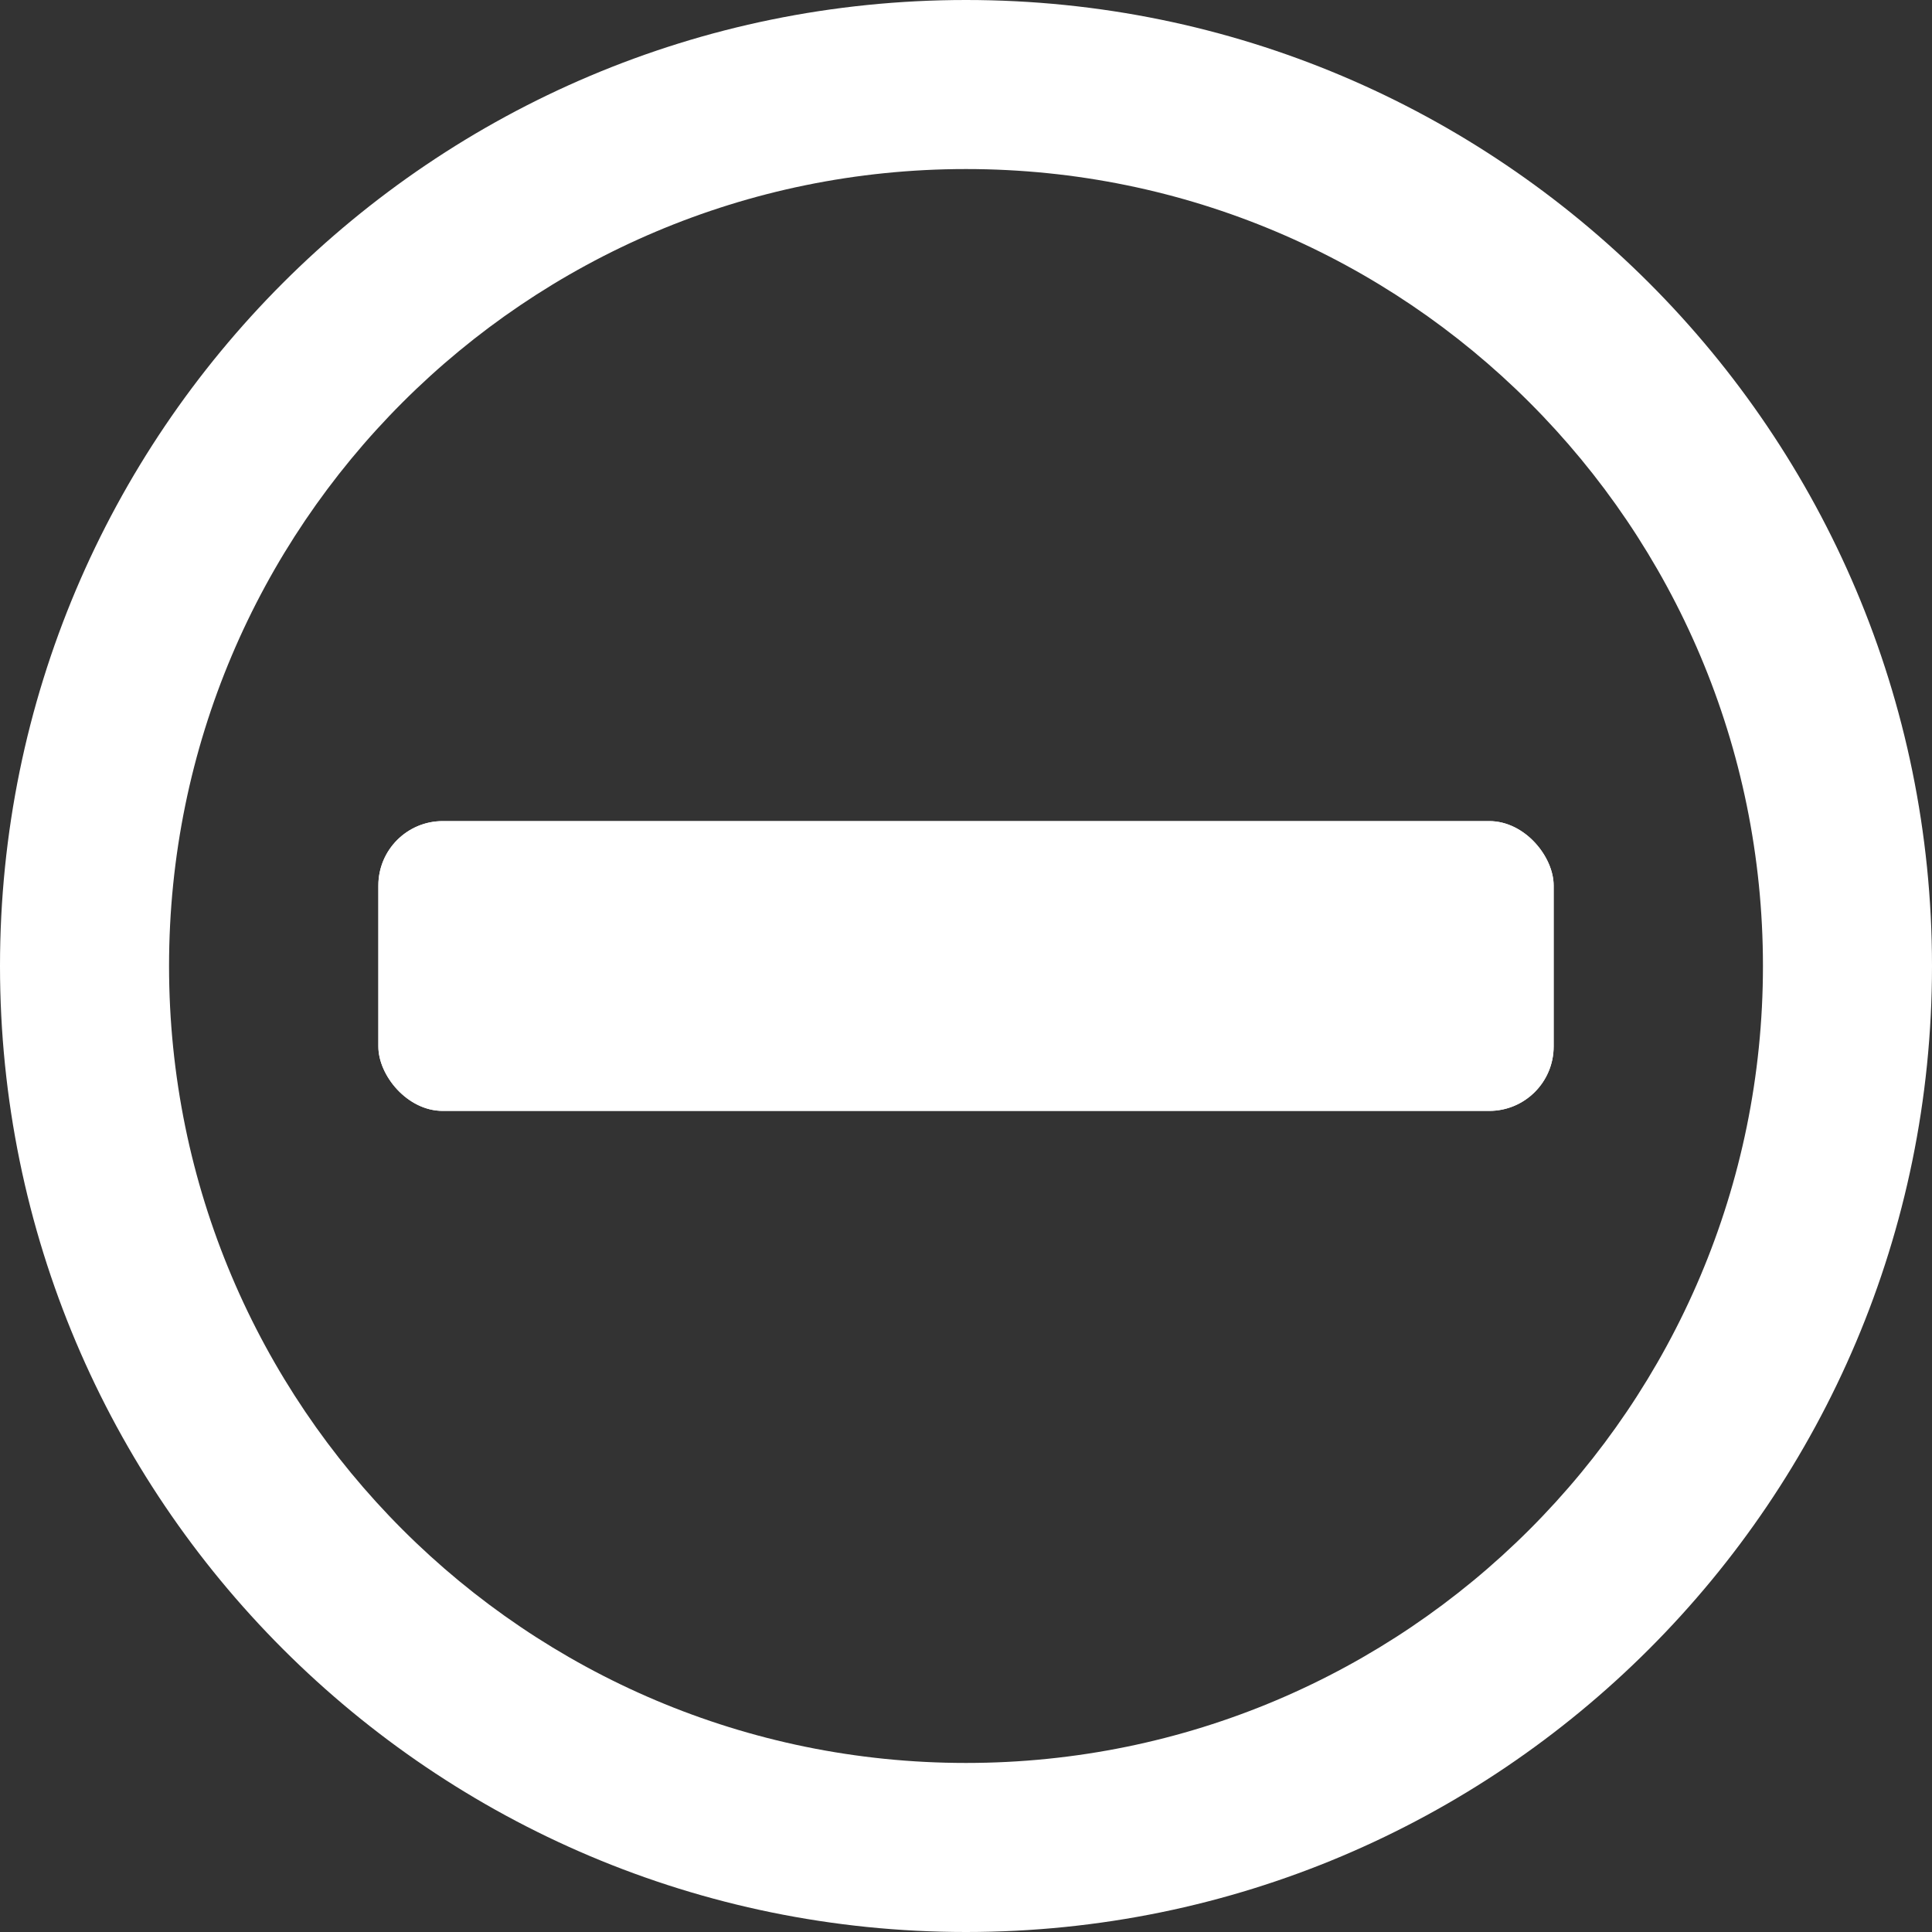 <?xml version="1.0" encoding="UTF-8"?>
<svg width="240px" height="240px" viewBox="0 0 240 240" version="1.1" xmlns="http://www.w3.org/2000/svg" xmlns:xlink="http://www.w3.org/1999/xlink">
    <rect x="0" y="0" width="240" height="240" fill="#333333" stroke="none"/>
    <title>reduire</title>
    <g id="reduire" stroke="none" stroke-width="1" fill="none" fill-rule="evenodd">
        <path d="M120,0 C186.274,0 240,53.726 240,120 C240,186.274 186.274,240 120,240 C53.726,240 0,186.274 0,120 C0,53.726 53.726,0 120,0 Z M120,21 C65.324,21 21,65.324 21,120 C21,174.676 65.324,219 120,219 C174.676,219 219,174.676 219,120 C219,65.324 174.676,21 120,21 Z" id="Oval" fill="#FFFFFF" fill-rule="nonzero"></path>
        <rect id="Rectangle" fill="#FFFFFF" x="47" y="102" width="146" height="36" rx="8"></rect>
        <rect id="Rectangle" fill="#FFFFFF" x="47" y="102" width="146" height="36" rx="8"></rect>
    </g>
</svg>